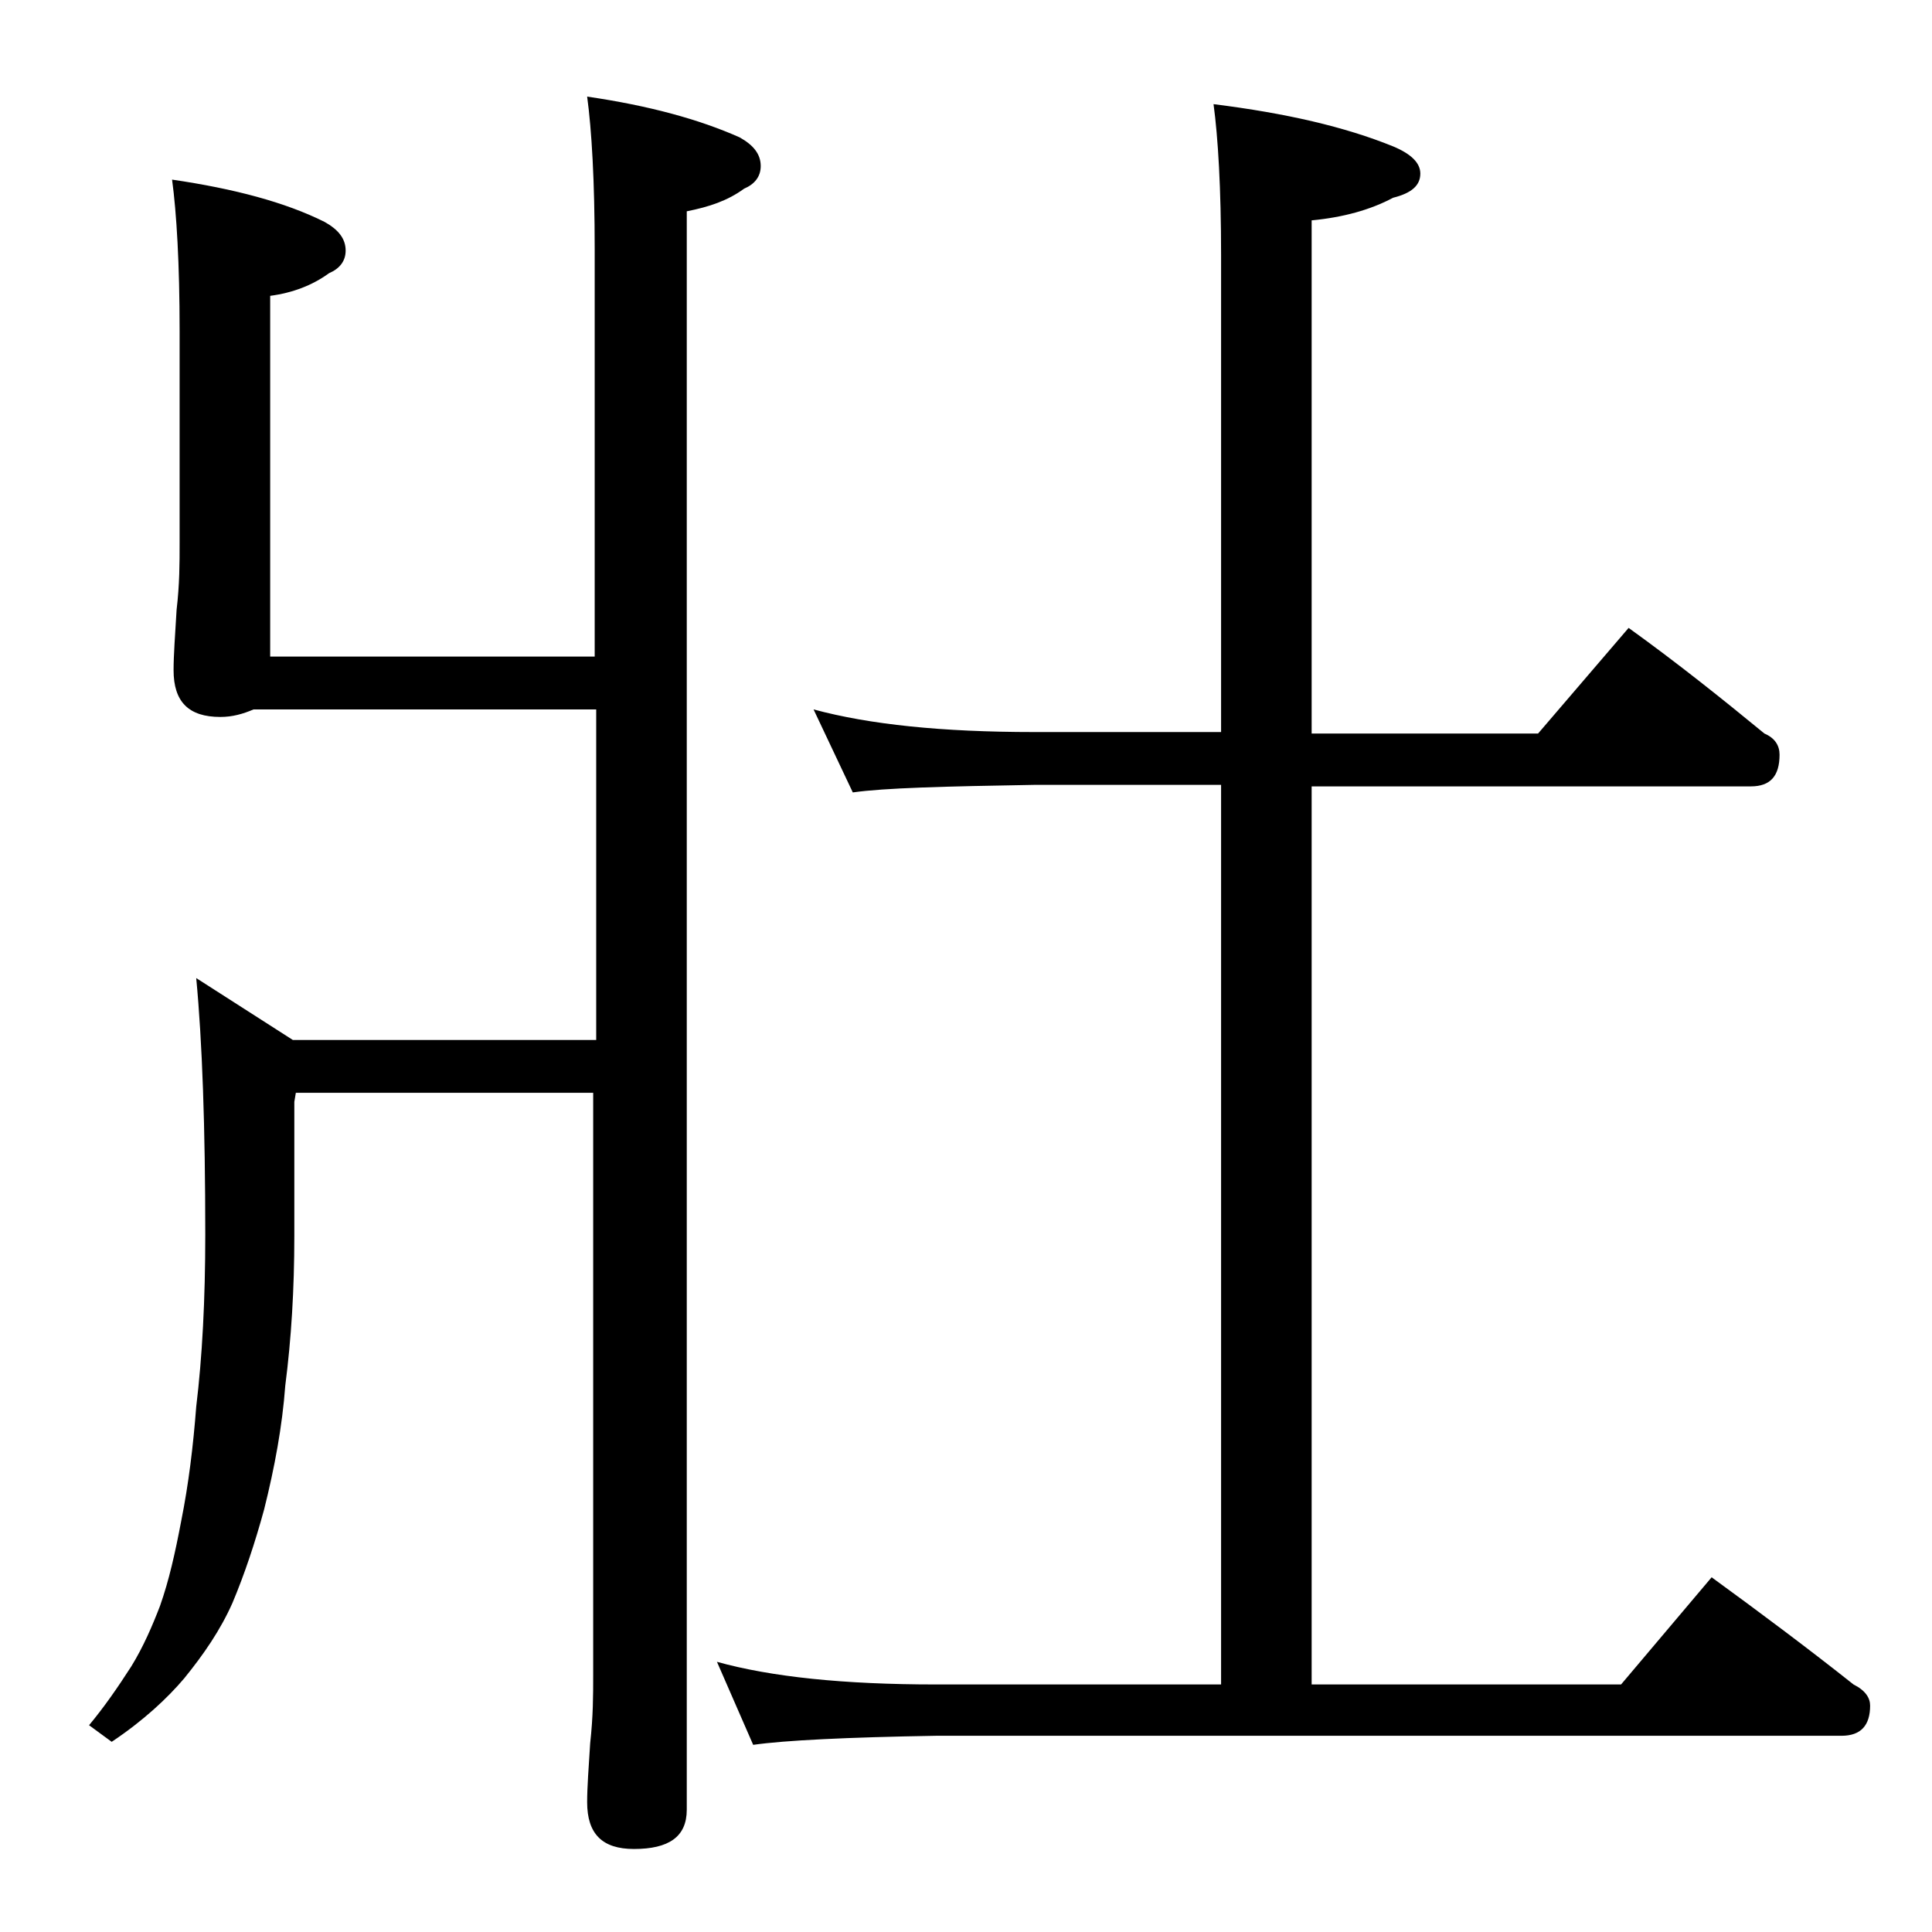 <?xml version="1.0" encoding="utf-8"?>
<!-- Generator: Adobe Illustrator 18.0.0, SVG Export Plug-In . SVG Version: 6.00 Build 0)  -->
<!DOCTYPE svg PUBLIC "-//W3C//DTD SVG 1.1//EN" "http://www.w3.org/Graphics/SVG/1.1/DTD/svg11.dtd">
<svg version="1.1" id="Layer_1" xmlns="http://www.w3.org/2000/svg" xmlns:xlink="http://www.w3.org/1999/xlink" x="0px" y="0px"
	 viewBox="0 0 128 128" enable-background="new 0 0 128 128" xml:space="preserve">
<path d="M11.4,11.9c4.1,0.6,7.5,1.5,10.1,2.8c0.9,0.5,1.4,1.1,1.4,1.9c0,0.7-0.4,1.2-1.1,1.5c-1.1,0.8-2.4,1.3-3.9,1.5v23.9h21.5
	V16.5c0-4.5-0.2-7.9-0.5-10.1C43,7,46.3,7.9,49,9.1c0.9,0.5,1.4,1.1,1.4,1.9c0,0.7-0.4,1.2-1.1,1.5c-1.1,0.8-2.3,1.2-3.8,1.5v105.9
	c0,1.8-1.2,2.6-3.5,2.6c-2.1,0-3.1-1-3.1-3.1c0-1,0.1-2.3,0.2-3.9c0.2-1.8,0.2-3.2,0.2-4.5V72.4H19.6L19.5,73v8.9
	c0,3.5-0.2,6.8-0.6,9.9c-0.2,2.7-0.7,5.4-1.4,8.2c-0.6,2.2-1.3,4.3-2.1,6.2c-0.8,1.8-1.9,3.4-3.2,5c-1.1,1.3-2.7,2.8-4.8,4.2
	l-1.5-1.1c1-1.2,1.9-2.5,2.8-3.9c0.8-1.3,1.4-2.7,1.9-4c0.6-1.7,1-3.5,1.4-5.6c0.5-2.5,0.8-5,1-7.6c0.4-3.3,0.6-7.1,0.6-11.4
	c0-7.1-0.2-12.8-0.6-17l6.4,4.1h20.1V47H16.8c-0.7,0.3-1.4,0.5-2.2,0.5c-2.1,0-3.1-1-3.1-3.1c0-1,0.1-2.3,0.2-4
	c0.2-1.7,0.2-3.1,0.2-4.4V21.9C11.9,17.5,11.7,14.1,11.4,11.9z M53.9,47c3.7,1,8.5,1.5,14.6,1.5h12.4V16.9c0-4.4-0.2-7.8-0.5-10
	c4.8,0.6,8.7,1.5,11.9,2.8c1.2,0.5,1.8,1.1,1.8,1.8c0,0.8-0.6,1.3-1.8,1.6c-1.5,0.8-3.3,1.3-5.4,1.5v34h15l6-7c3.2,2.3,6.2,4.7,9,7
	c0.7,0.3,1,0.8,1,1.4c0,1.4-0.6,2.1-1.9,2.1H86.9v59.5h20.5l6-7.1c3.3,2.4,6.5,4.8,9.4,7.1c0.8,0.4,1.1,0.9,1.1,1.4
	c0,1.3-0.6,2-1.9,2H62c-5.9,0.1-10,0.3-12.1,0.6l-2.4-5.5c3.6,1,8.4,1.5,14.5,1.5h18.9V52H68.5c-5.9,0.1-9.9,0.2-12,0.5L53.9,47z"/>
</svg>
